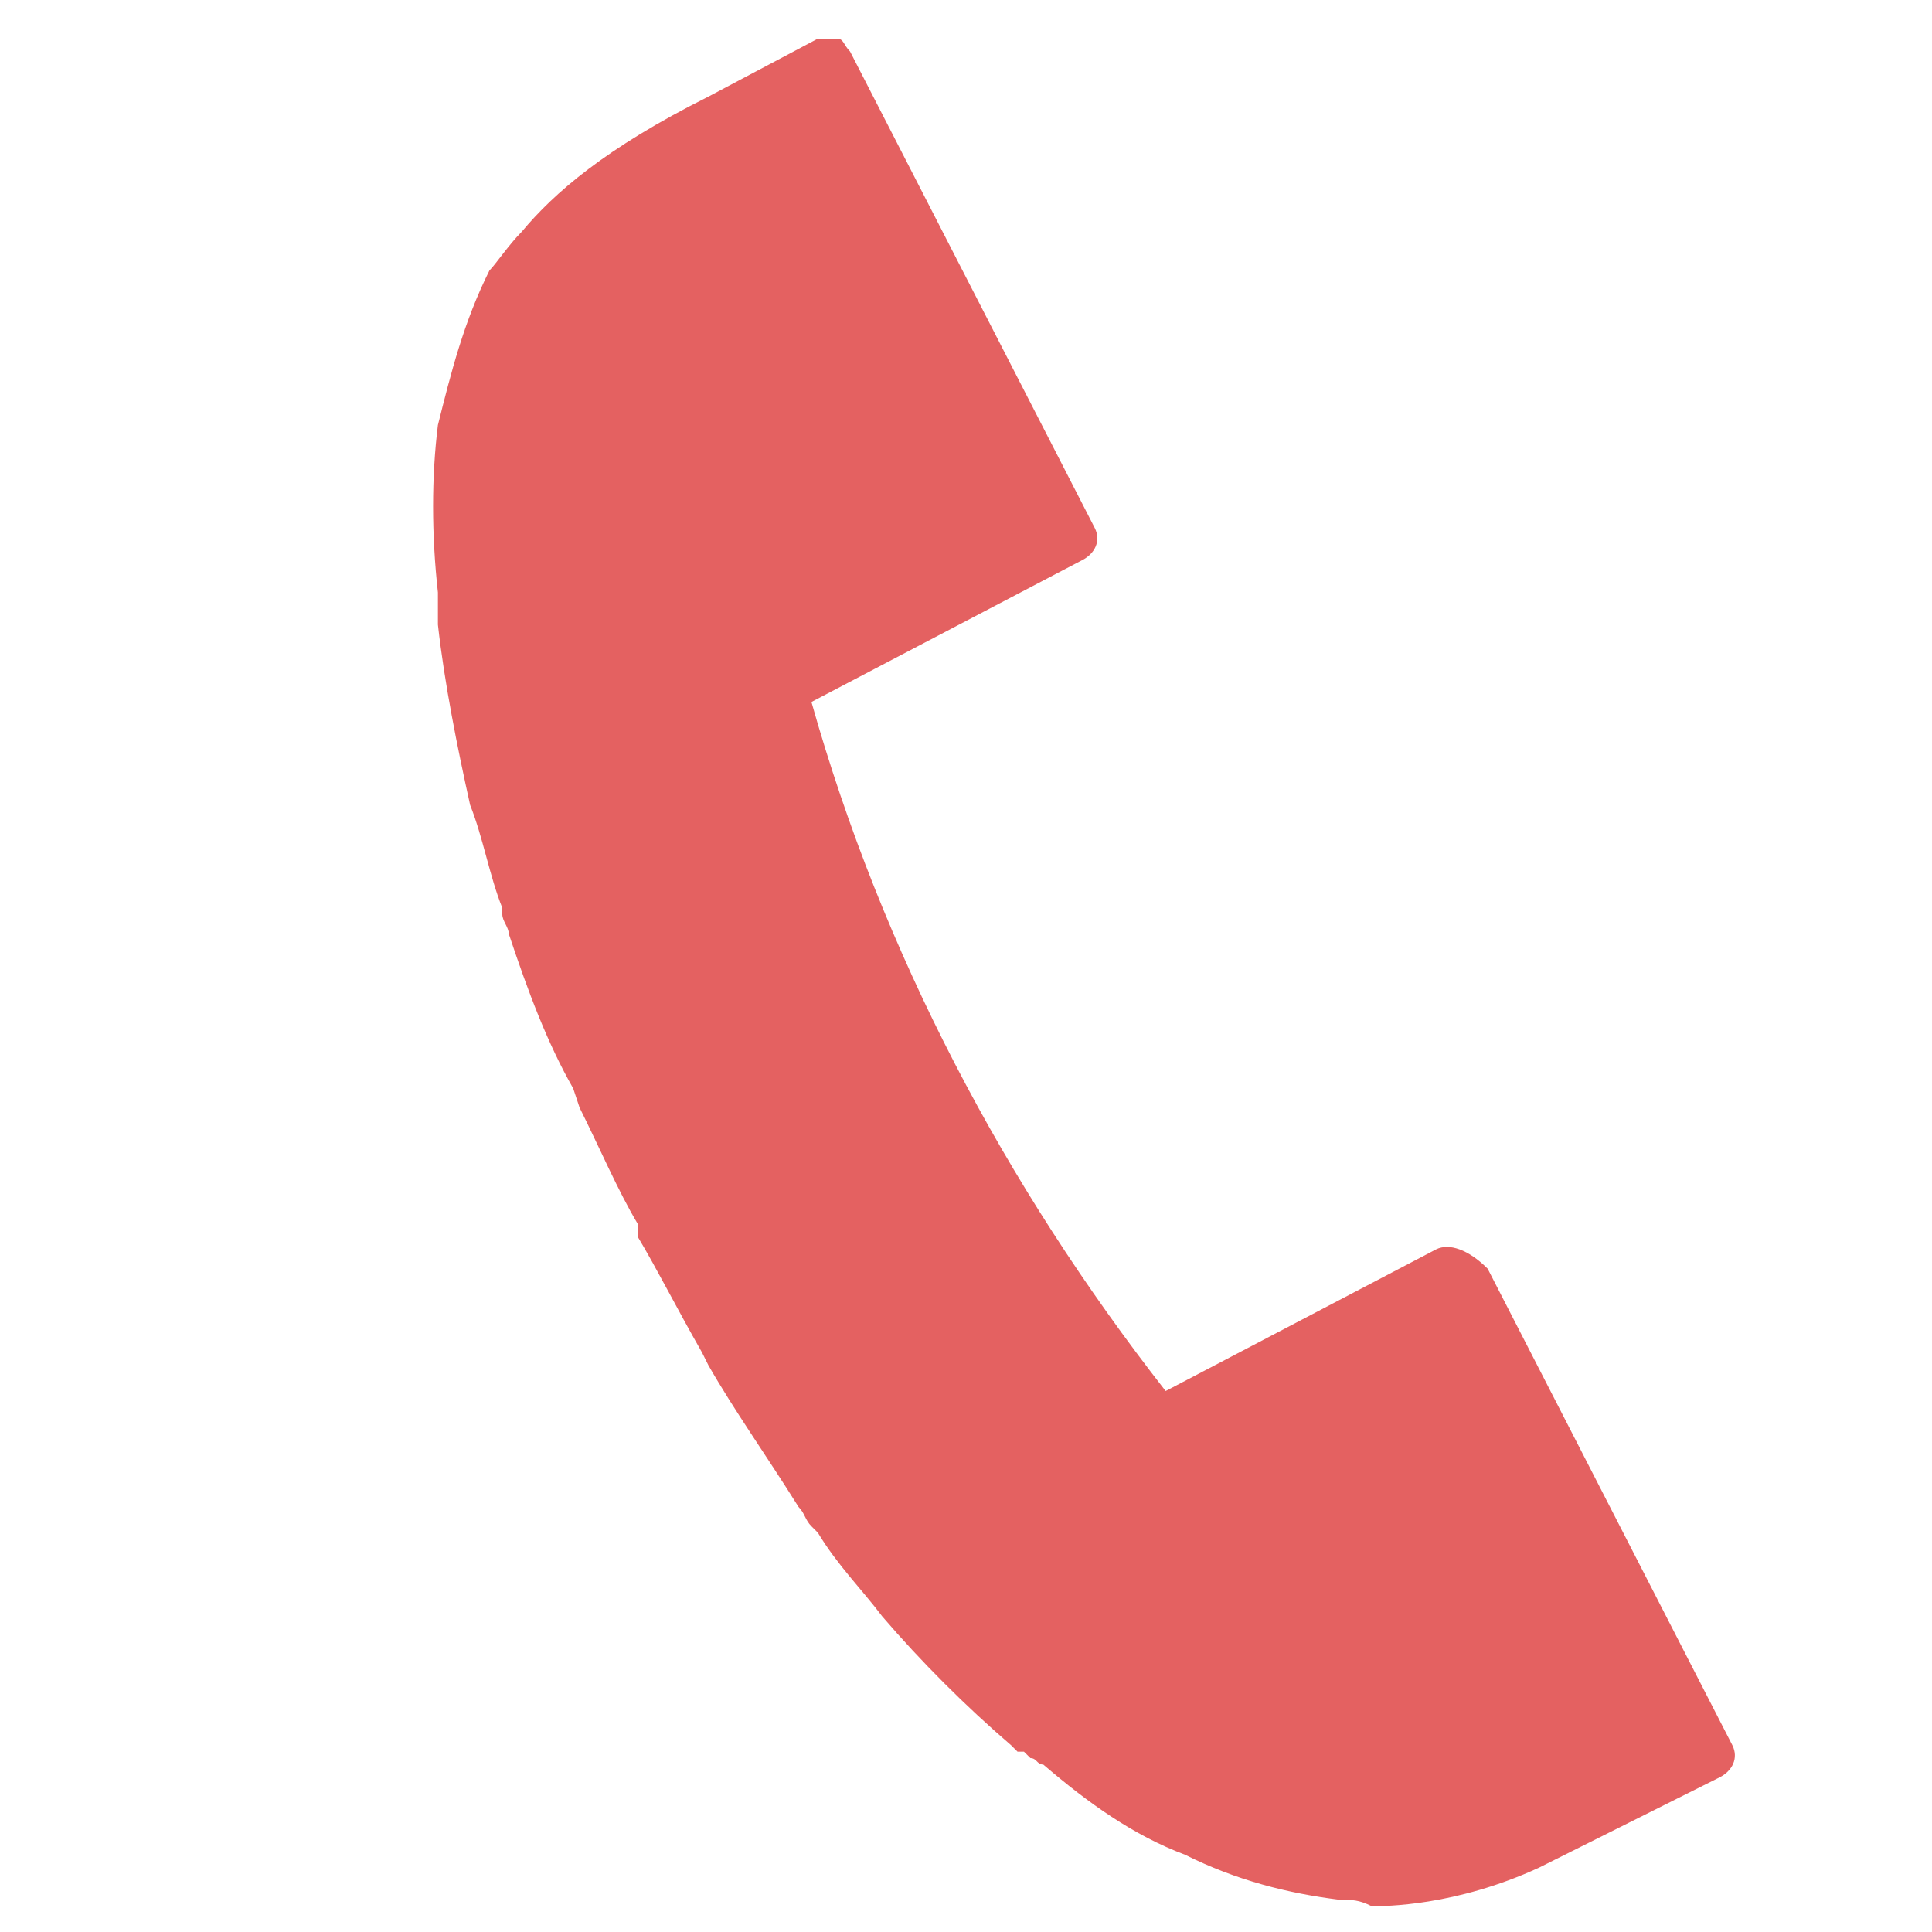 <?xml version="1.0" encoding="utf-8"?>
<!-- Generator: Adobe Illustrator 24.0.2, SVG Export Plug-In . SVG Version: 6.00 Build 0)  -->
<svg version="1.1" id="レイヤー_1" xmlns="http://www.w3.org/2000/svg" xmlns:xlink="http://www.w3.org/1999/xlink" x="0px"
	 y="0px" viewBox="0 0 30 30" style="enable-background:new 0 0 30 30;" xml:space="preserve">
<style type="text/css">
	.st0{fill:#E46161;}
</style>
<path class="st0" d="M22.3,19.4l-4.2,2.2c-2.5-3.2-4.4-6.8-5.5-10.7l4.2-2.2c0.2-0.1,0.3-0.3,0.2-0.5l-3.8-7.4
	c-0.1-0.1-0.1-0.2-0.2-0.2c-0.1,0-0.2,0-0.3,0L11,1.5C9.4,2.3,8.6,3,8.1,3.6C7.9,3.8,7.7,4.1,7.6,4.2C7.2,5,7,5.8,6.8,6.6
	C6.7,7.4,6.7,8.3,6.8,9.2c0,0.1,0,0.1,0,0.2l0,0.1c0,0,0,0.1,0,0.1c0,0.1,0,0.1,0,0.1c0.1,0.9,0.3,1.9,0.5,2.8
	c0.2,0.5,0.3,1.1,0.5,1.6l0,0.1c0,0.1,0.1,0.2,0.1,0.3c0.3,0.9,0.6,1.7,1,2.4L9,17.2c0.3,0.6,0.6,1.3,0.9,1.8l0,0.1l0,0.1
	c0.3,0.5,0.6,1.1,1,1.8l0,0l0.1,0.2c0.4,0.7,0.9,1.4,1.4,2.2c0.1,0.1,0.1,0.2,0.2,0.3l0.1,0.1c0.3,0.5,0.7,0.9,1,1.3
	c0.6,0.7,1.3,1.4,2,2c0,0,0.1,0.1,0.1,0.1c0,0,0,0,0.1,0l0.1,0.1c0.1,0,0.1,0.1,0.2,0.1c0.7,0.6,1.4,1.1,2.2,1.4
	c0.8,0.4,1.6,0.6,2.4,0.7c0.2,0,0.3,0,0.5,0.1c0.2,0,1.3,0,2.6-0.6l2.8-1.4c0.2-0.1,0.3-0.3,0.2-0.5l-3.8-7.4
	C22.8,19.4,22.5,19.3,22.3,19.4z"/>
</svg>

